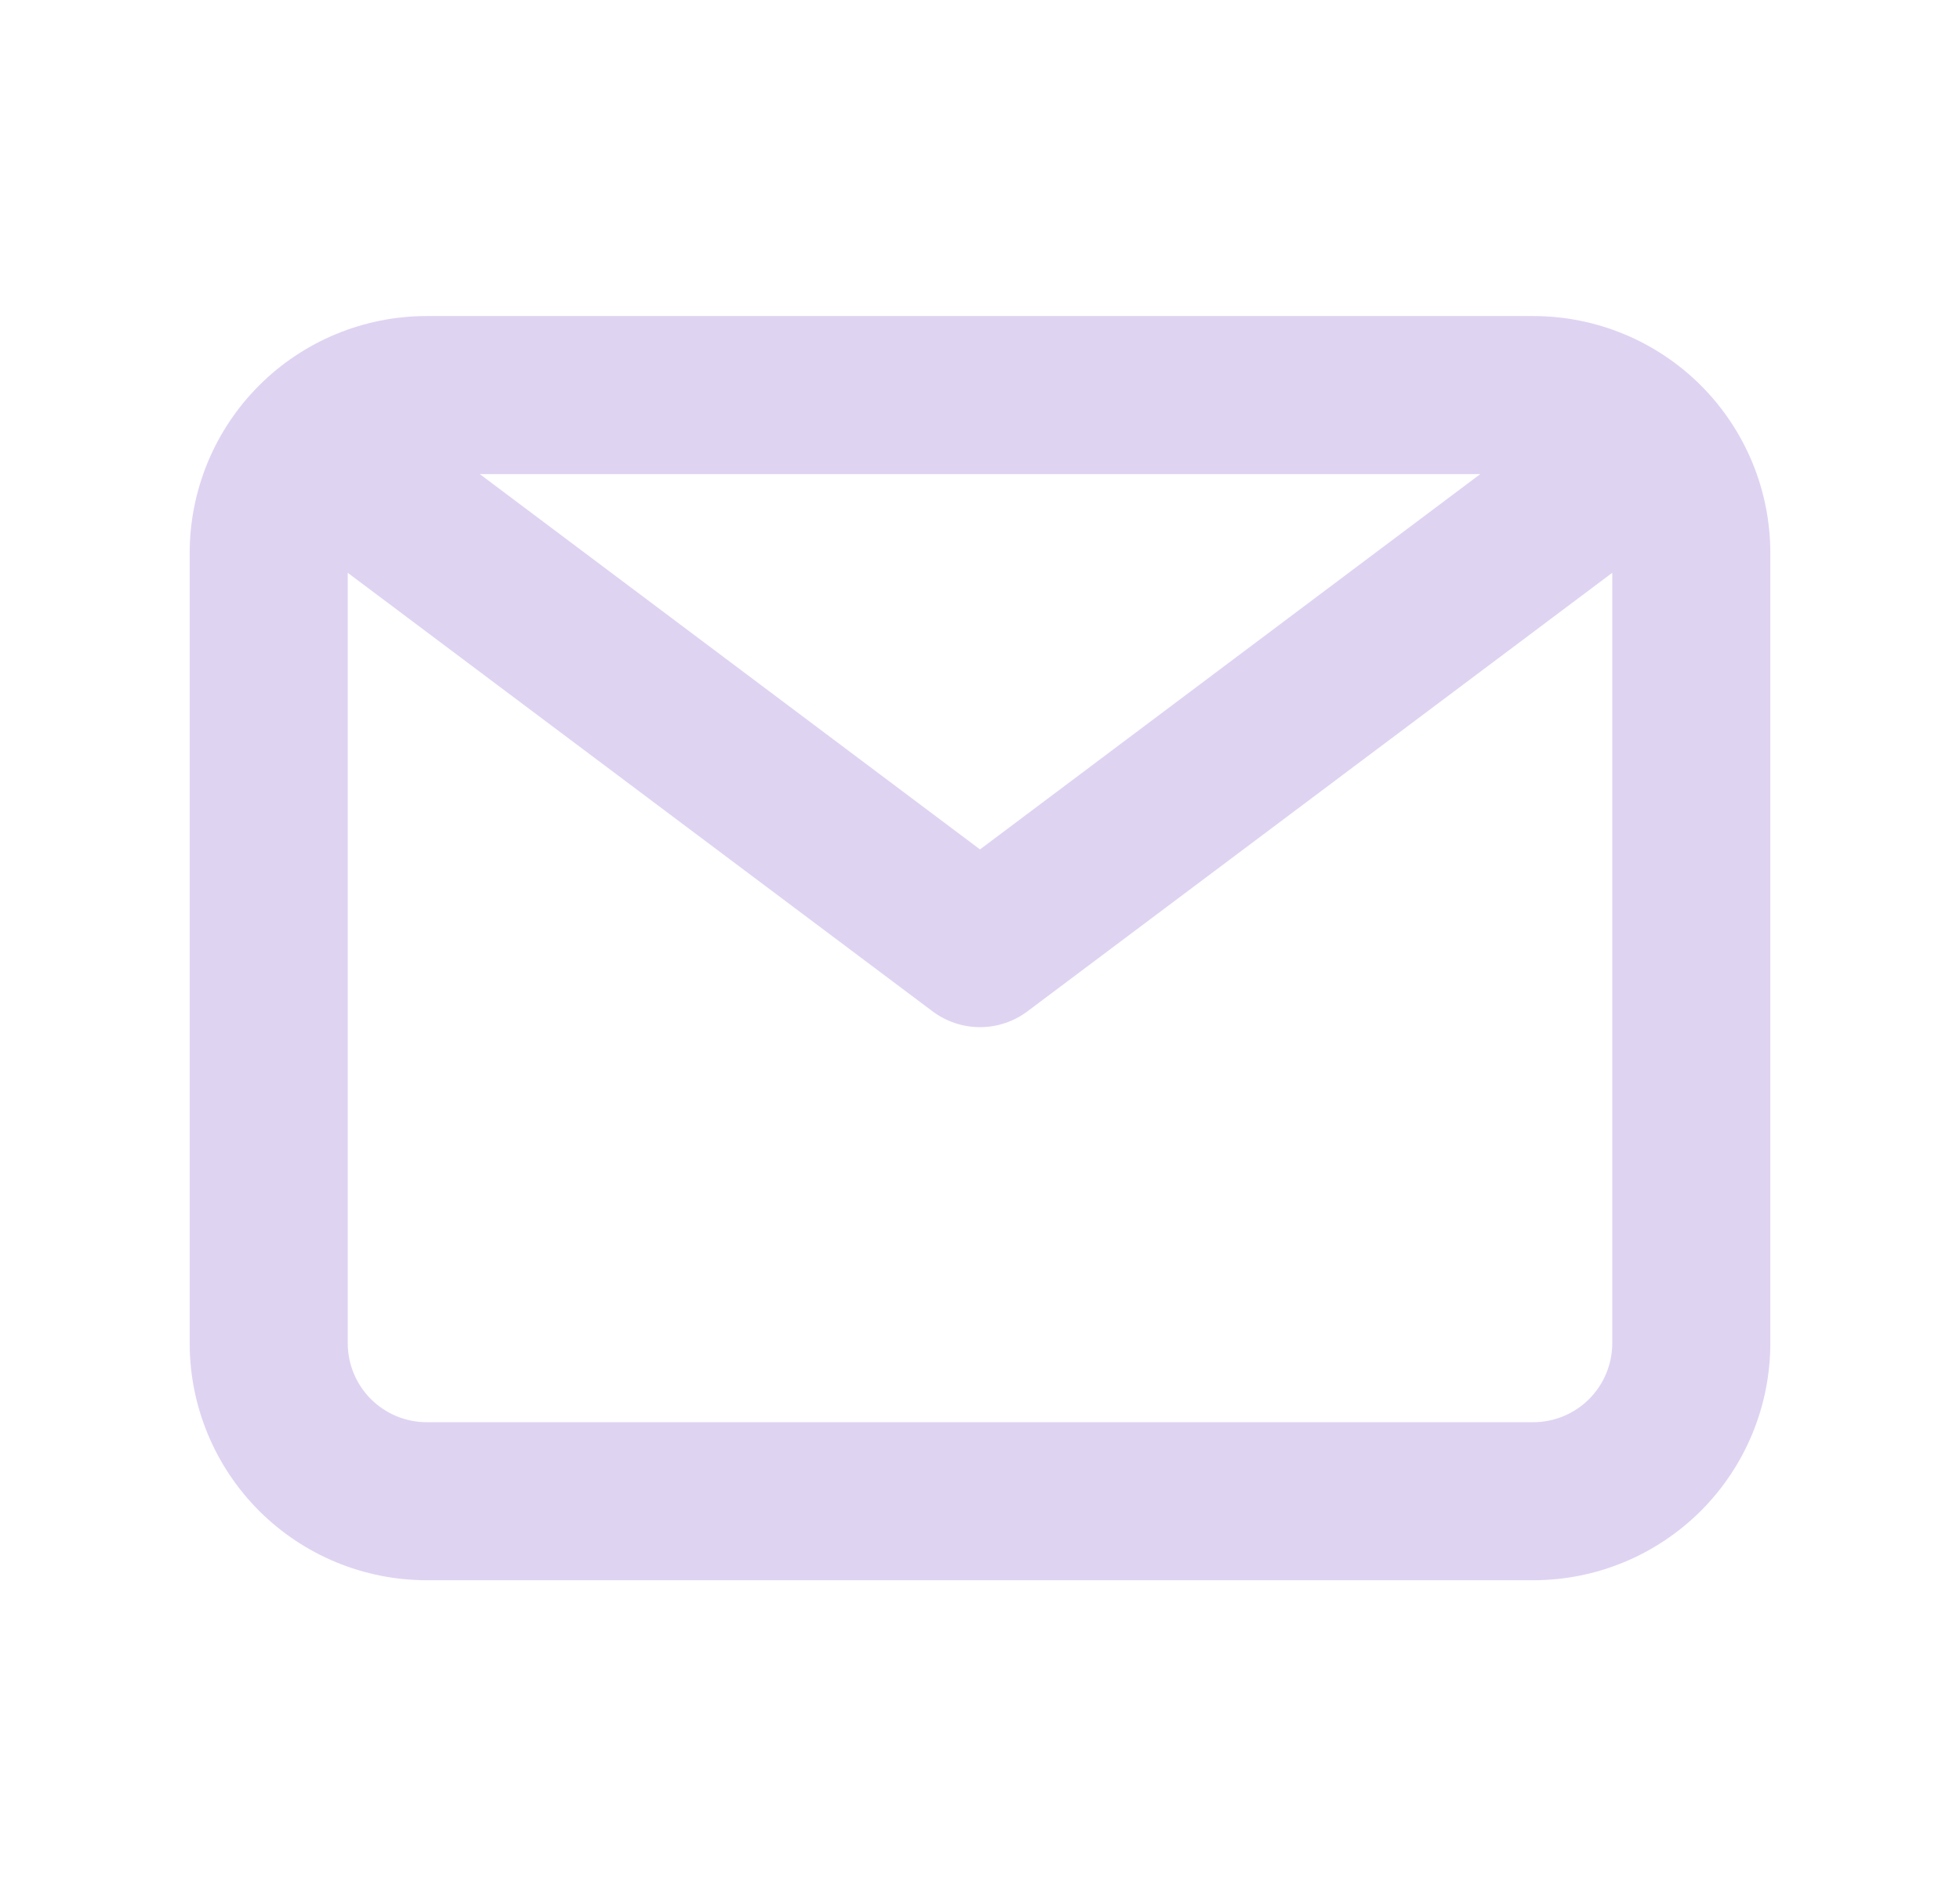<svg width="31" height="30" viewBox="0 0 31 30" fill="none" xmlns="http://www.w3.org/2000/svg">
  <path
    d="M24.25 5H6.75C5.755 5 4.802 5.395 4.098 6.098C3.395 6.802 3 7.755 3 8.75V21.25C3 22.245 3.395 23.198 4.098 23.902C4.802 24.605 5.755 25 6.75 25H24.25C25.245 25 26.198 24.605 26.902 23.902C27.605 23.198 28 22.245 28 21.25V8.75C28 7.755 27.605 6.802 26.902 6.098C26.198 5.395 25.245 5 24.25 5ZM23.413 7.5L15.5 13.438L7.588 7.5H23.413ZM24.25 22.5H6.75C6.418 22.5 6.101 22.368 5.866 22.134C5.632 21.899 5.5 21.581 5.5 21.25V9.062L14.75 16C14.966 16.162 15.229 16.25 15.5 16.25C15.771 16.25 16.034 16.162 16.25 16L25.5 9.062V21.25C25.5 21.581 25.368 21.899 25.134 22.134C24.899 22.368 24.581 22.5 24.25 22.5Z"
    fill="#DFD3F2" />
</svg>